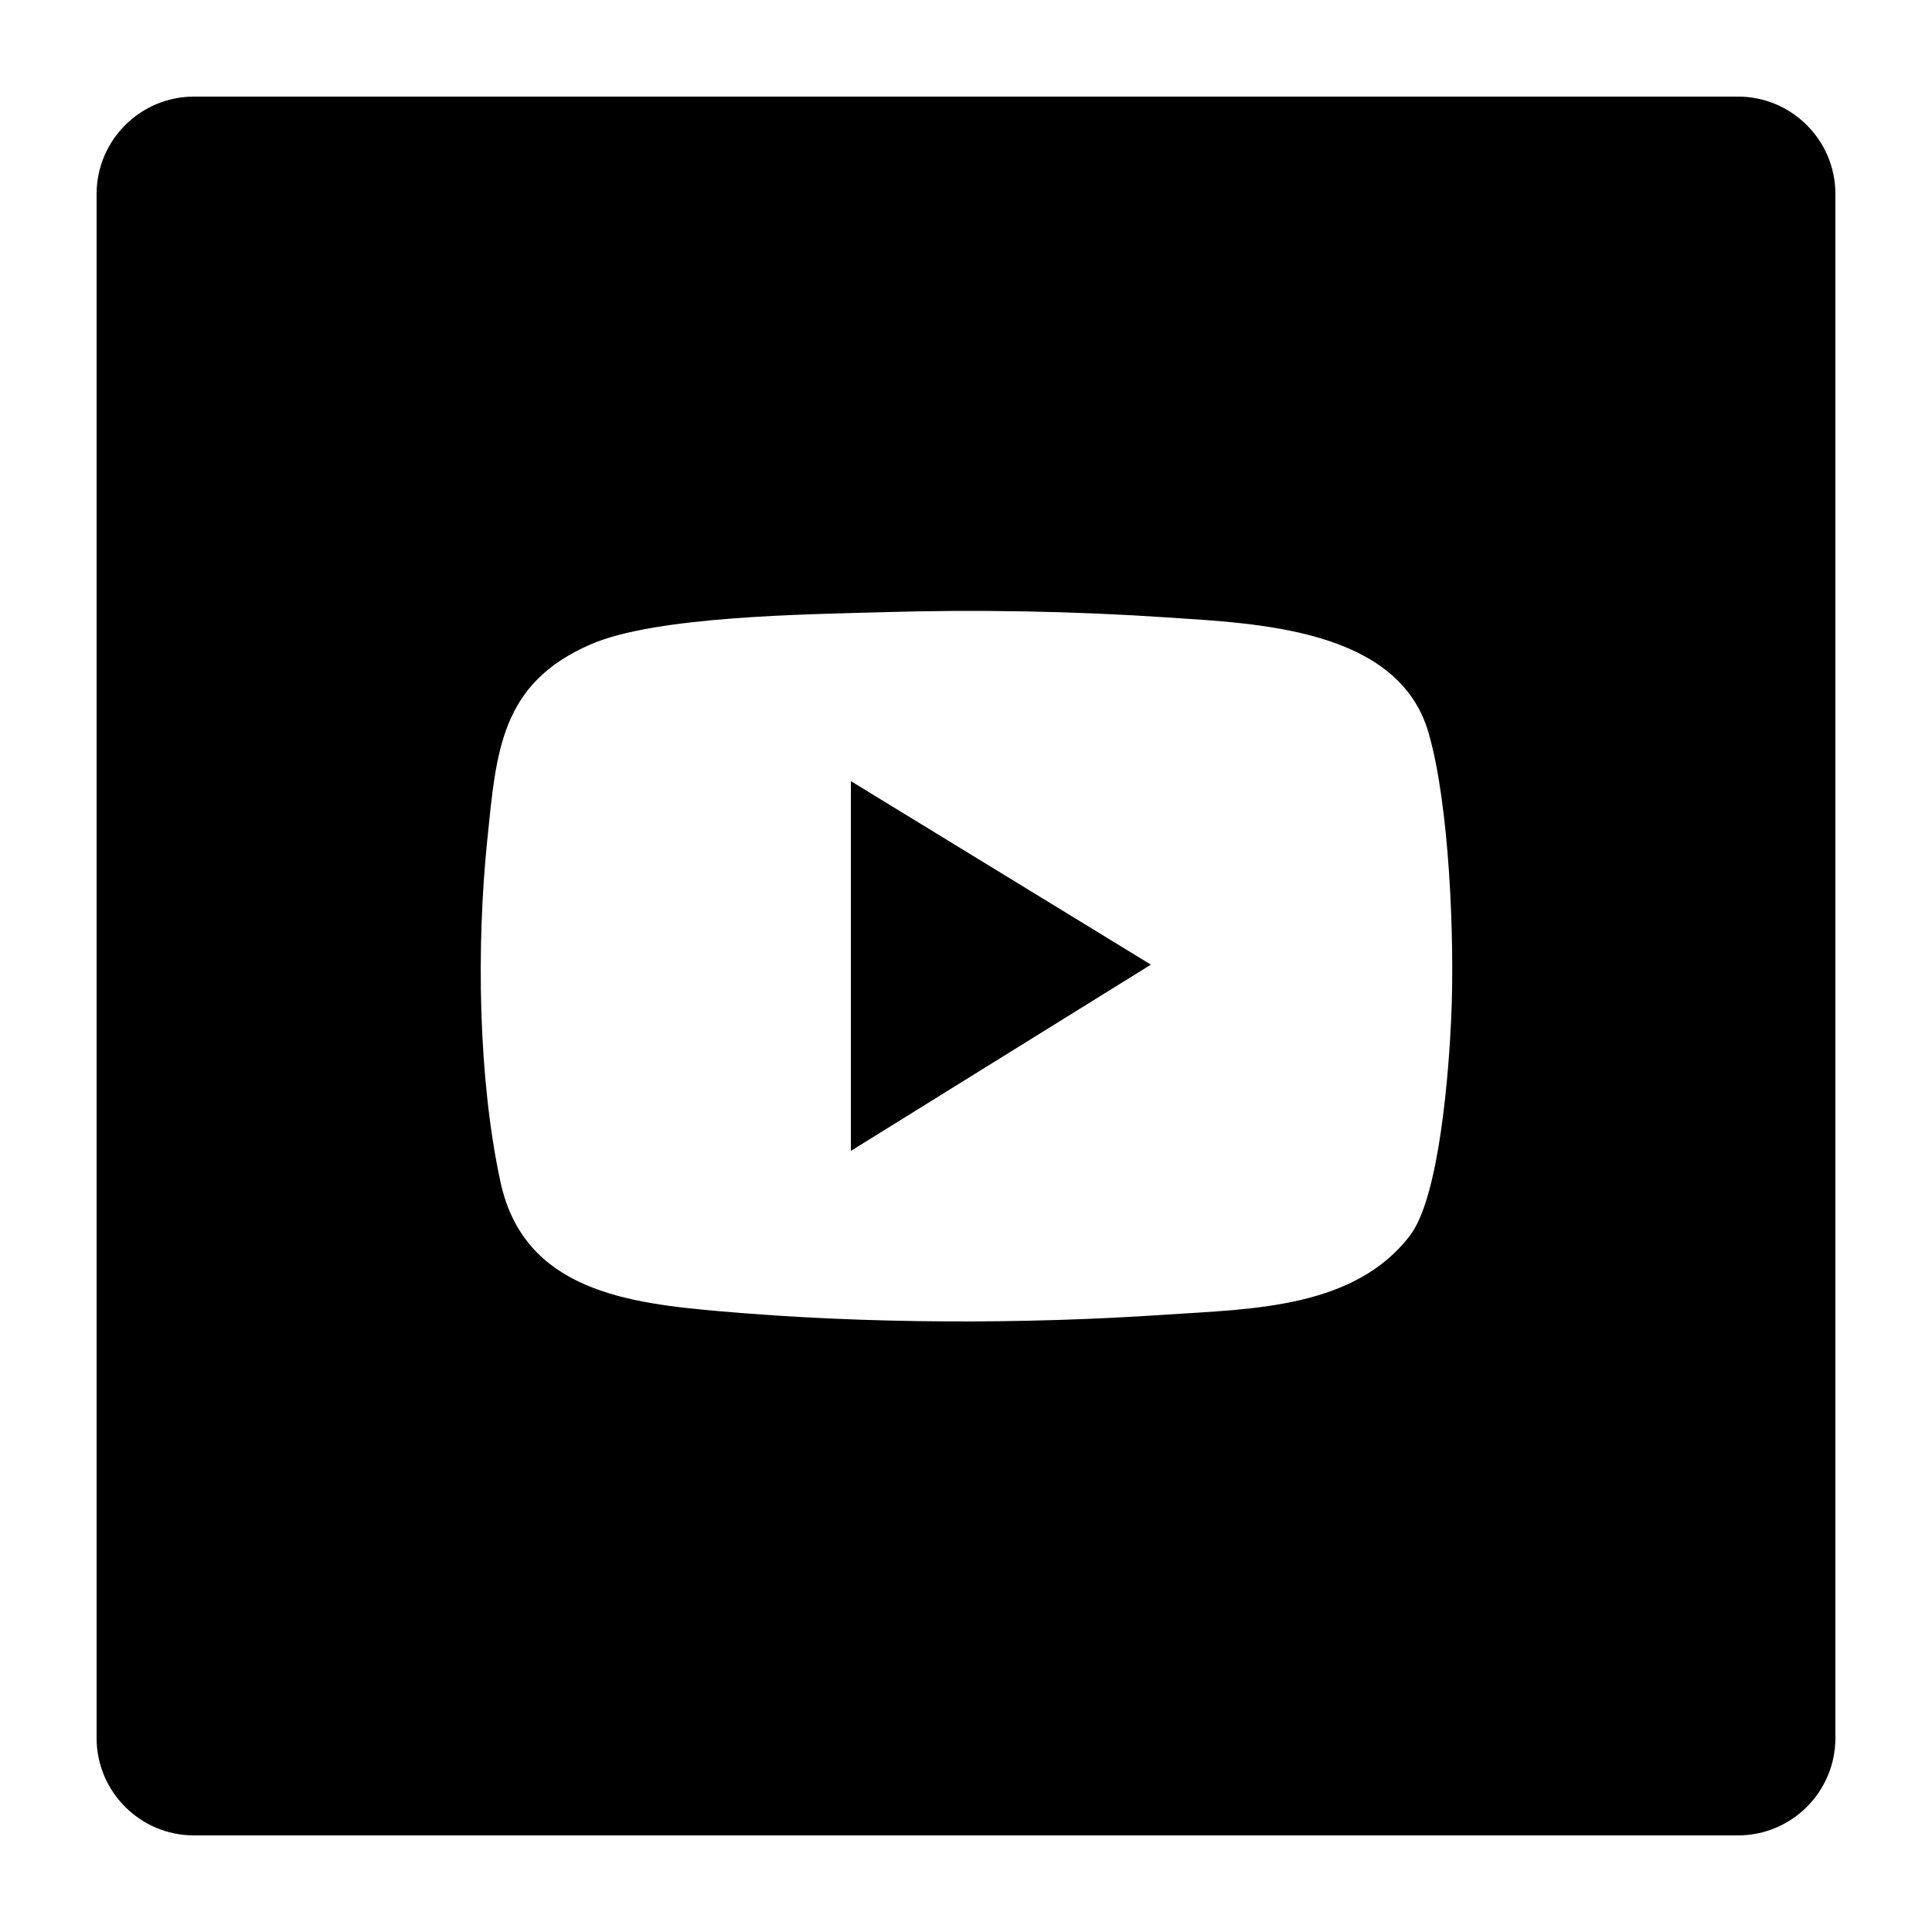 <?xml version="1.0" encoding="UTF-8"?>
<svg id="Layer_1" xmlns="http://www.w3.org/2000/svg" version="1.1" viewBox="0 0 1000 1000">
  <!-- Generator: Adobe Illustrator 29.8.0, SVG Export Plug-In . SVG Version: 2.1.1 Build 160)  -->
  <polygon points="595.7 499.3 440.4 595.7 440.4 404.3 595.7 499.3"/>
  <path d="M899.6,50H100.4c-27.8,0-50.4,22.6-50.4,50.4v799.2c0,27.8,22.6,50.4,50.4,50.4h799.2c27.8,0,50.4-22.6,50.4-50.4V100.4c0-27.8-22.6-50.4-50.4-50.4h0ZM252.2,434.9c4.7-45.8,6.7-81.2,53.8-101.5,33.7-14.5,111-15.4,149.8-16.5,48.9-1.5,99.8-.6,148.6,2.7,45.5,3.1,119.3,5.4,135,59.6,10.9,37.7,13.5,107.1,11.8,146.8-1.2,27-5.9,93.2-21.4,113.5-28.7,37.7-82,38-125.4,40.9-75,5.1-155.7,4.9-230.6-1.6-48.7-4.2-102.7-10.7-114.8-67.2-11.6-54-12.4-121.9-6.8-176.8h0Z"/>
</svg>